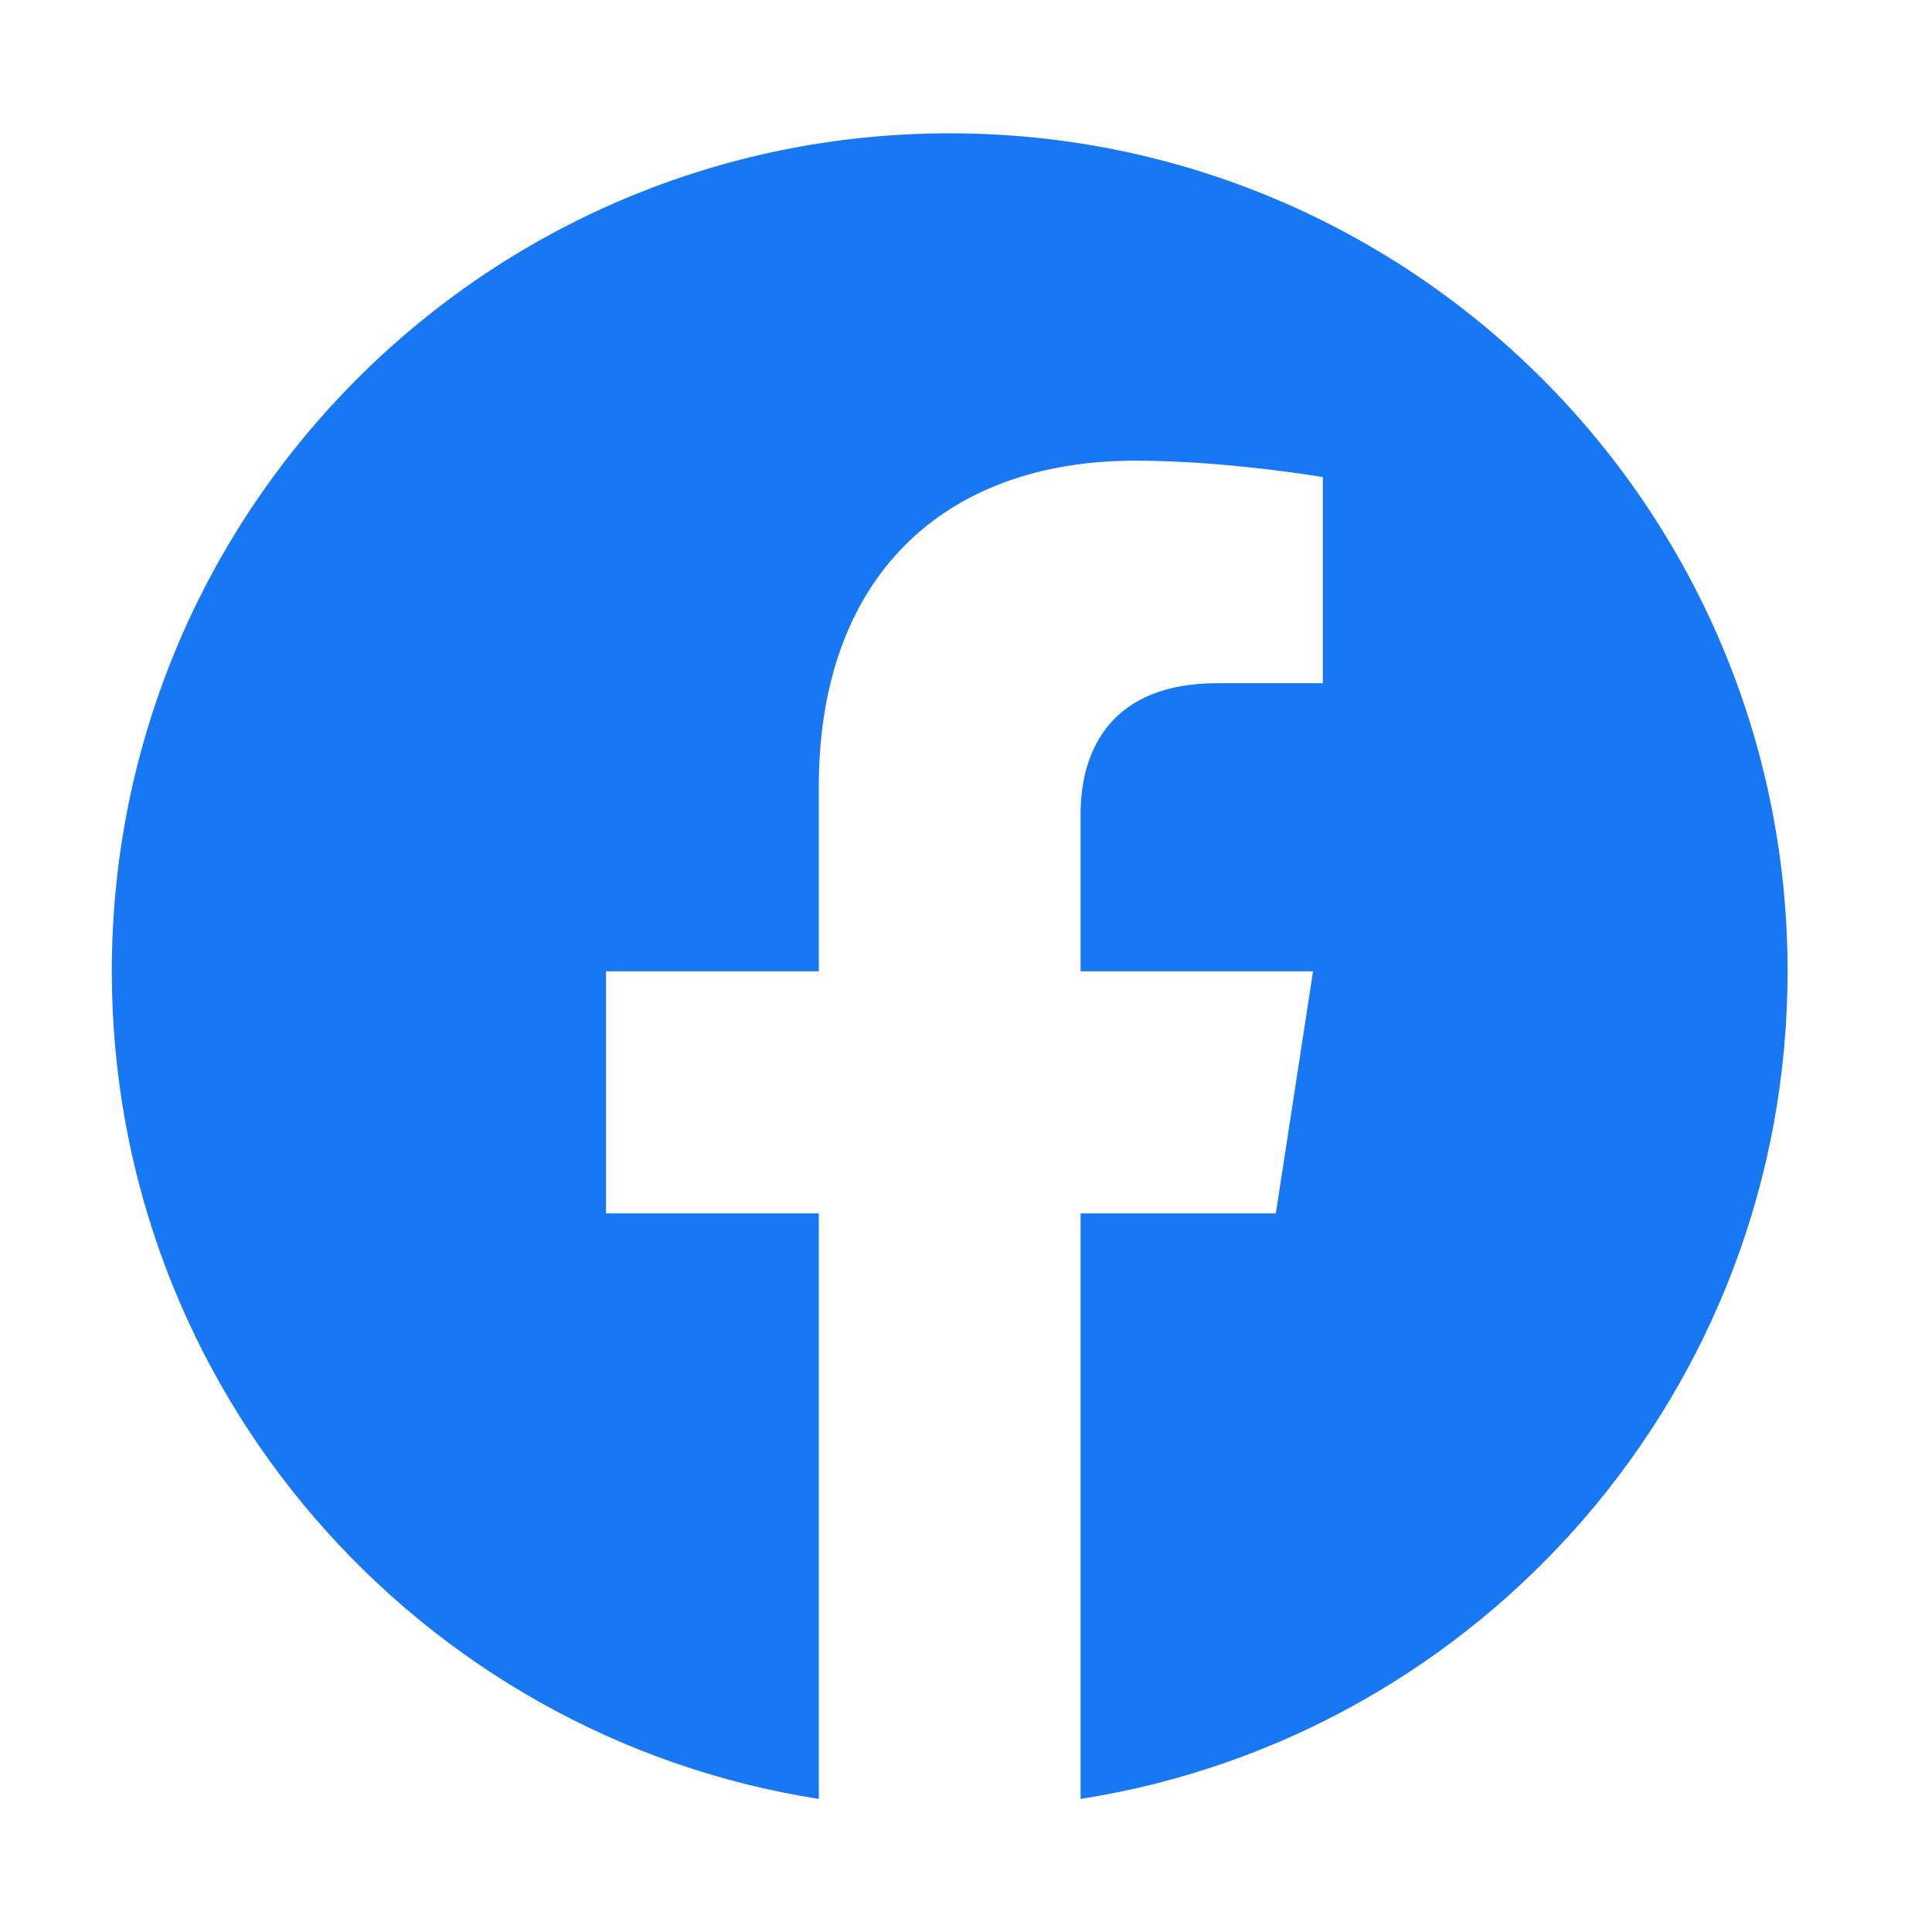 <svg width="16" height="16" viewBox="0 0 16 16" fill="none" xmlns="http://www.w3.org/2000/svg">
<g clip-path="url(#clip0_394_15492)">
<path d="M14.804 8.044C14.804 4.211 11.697 1.104 7.865 1.104C4.033 1.104 0.926 4.211 0.926 8.044C0.926 11.507 3.463 14.378 6.781 14.898V10.049H5.019V8.044H6.781V6.515C6.781 4.776 7.817 3.815 9.402 3.815C10.161 3.815 10.955 3.951 10.955 3.951V5.658H10.08C9.218 5.658 8.949 6.193 8.949 6.742V8.044H10.874L10.566 10.049H8.949V14.898C12.267 14.378 14.804 11.507 14.804 8.044Z" fill="#1877F2"/>
</g>
<defs>
<clipPath id="clip0_394_15492">
<rect width="14.482" height="14.482" fill="white" transform="translate(0.621 0.761)"/>
</clipPath>
</defs>
</svg>
